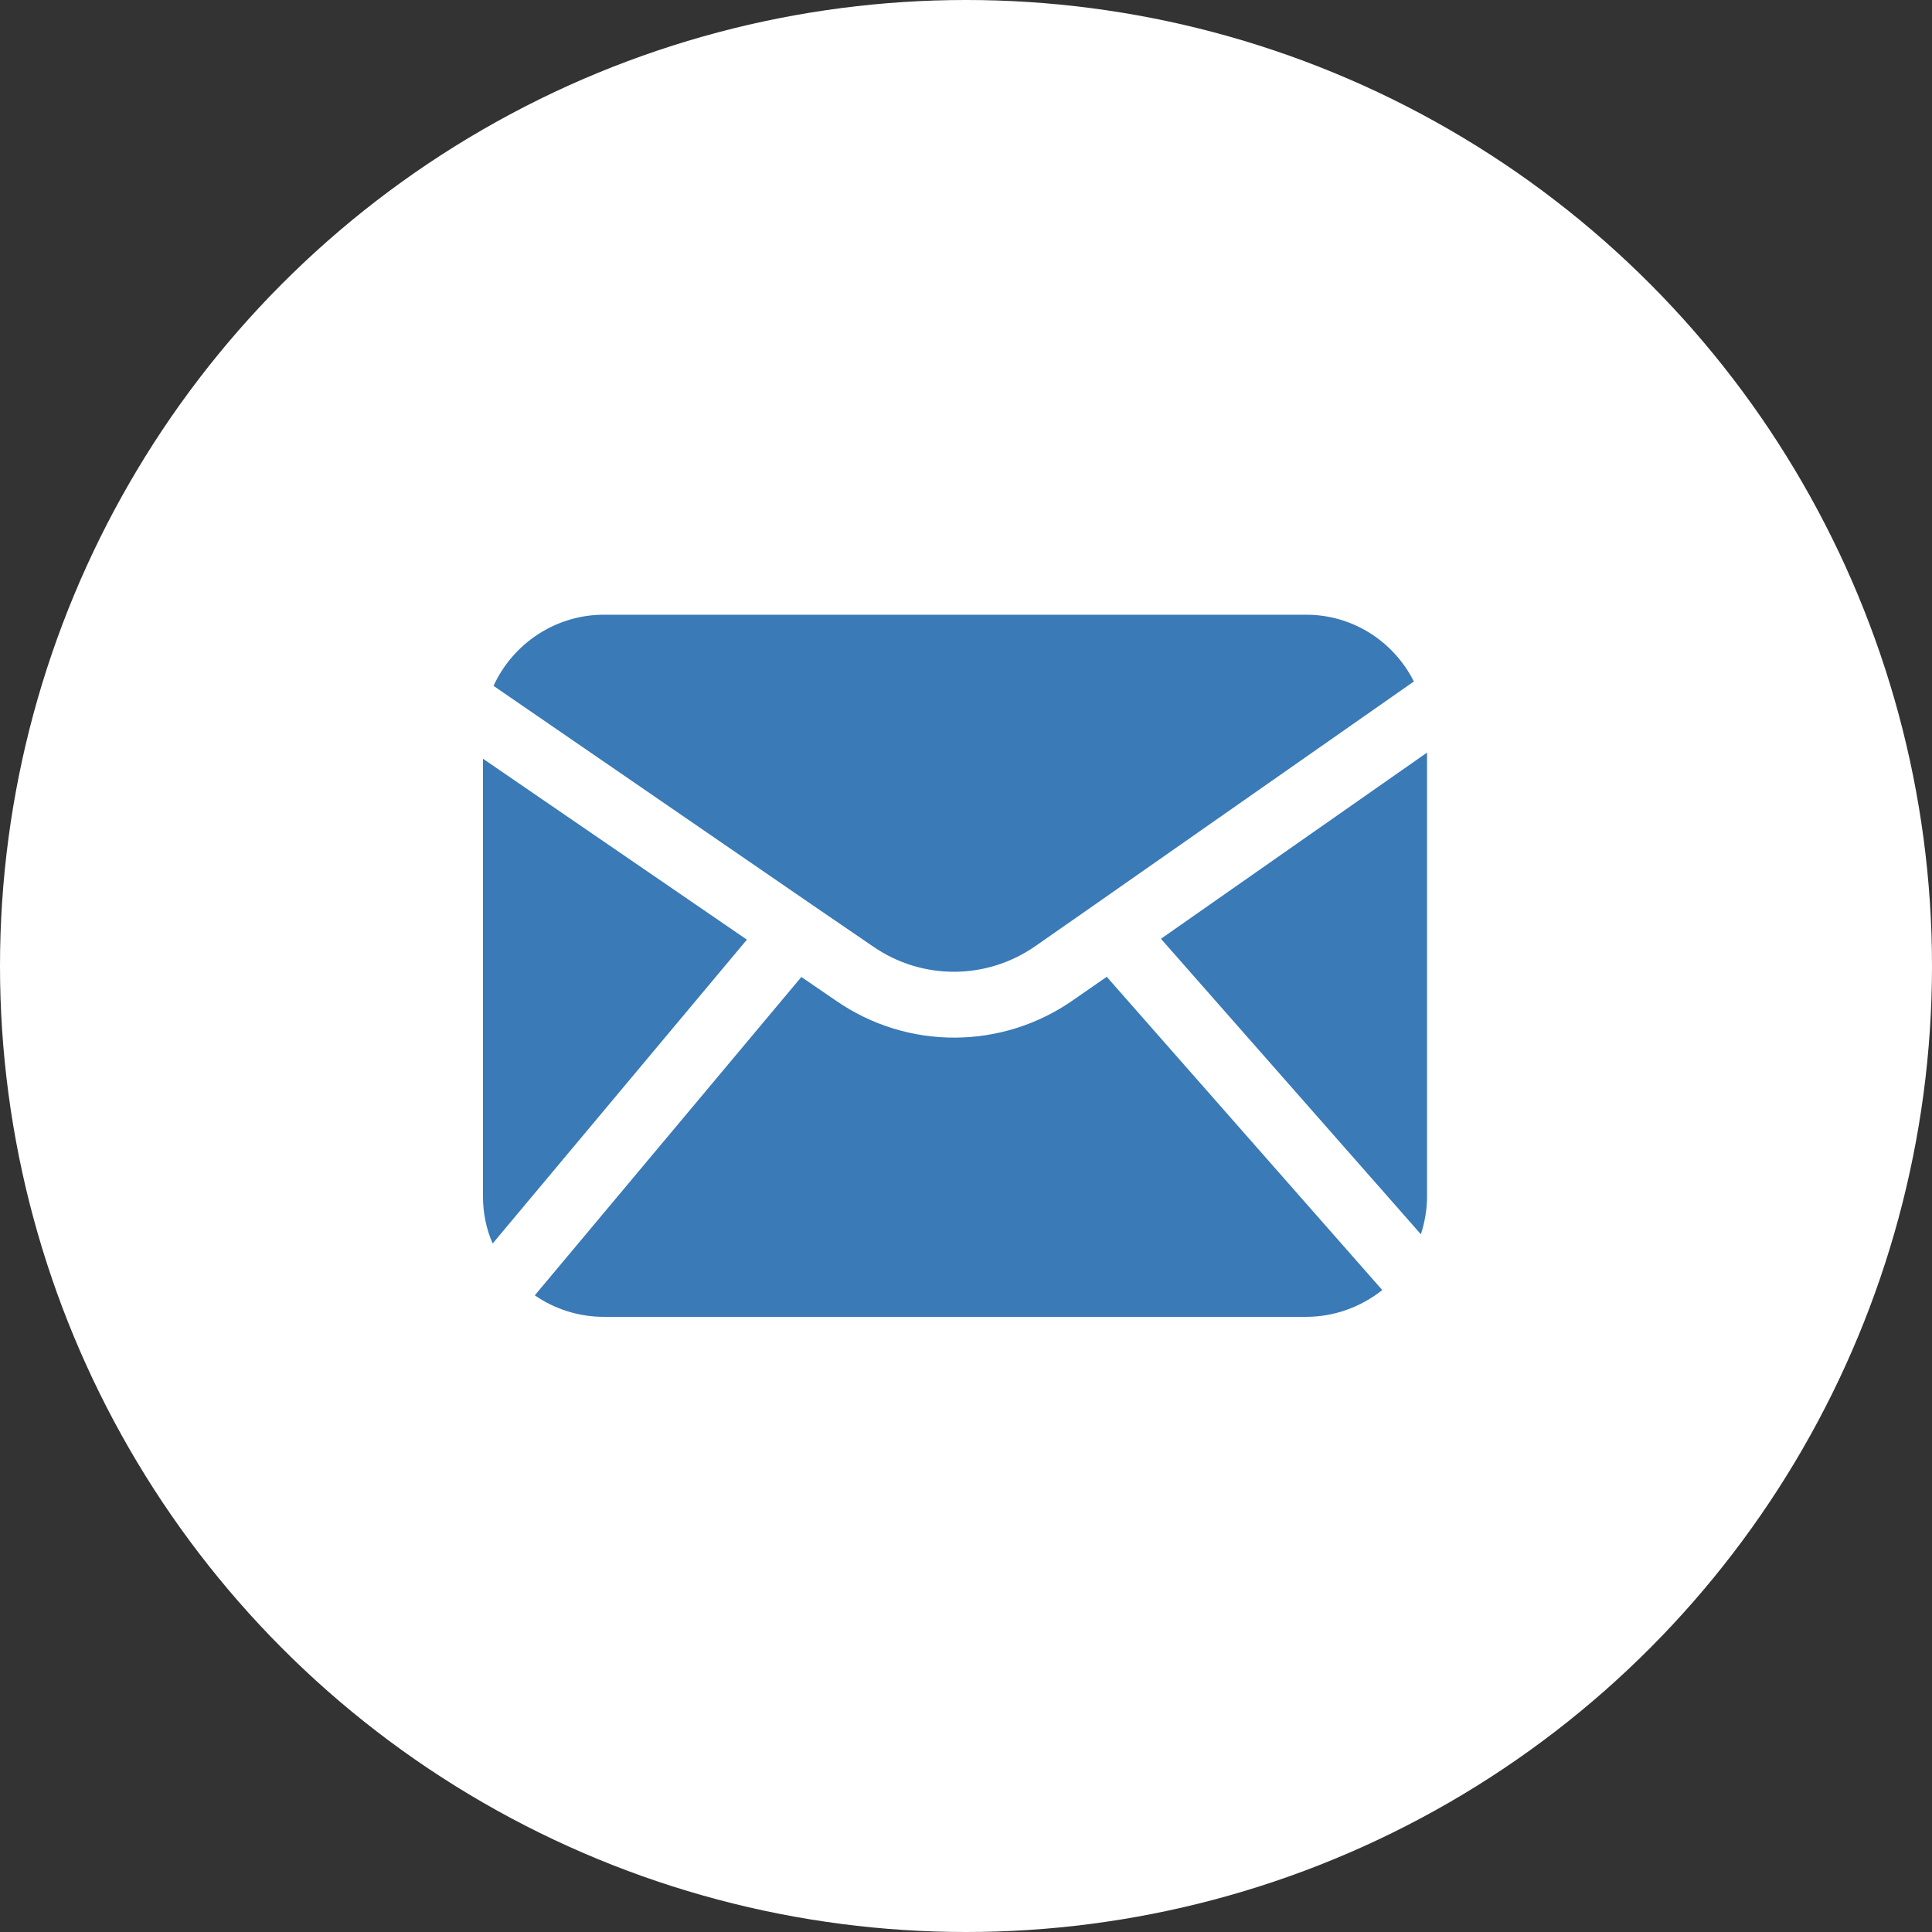 <?xml version="1.0" encoding="UTF-8"?>
<svg id="Layer_1" data-name="Layer 1" xmlns="http://www.w3.org/2000/svg" viewBox="0 0 44 44">
  <rect x="0" y="0" width="44" height="44" fill="#333333" stroke="none"/>
  <defs>
    <style>
      .cls-1 {
        fill: #397ab7;
        fill-rule: evenodd;
      }

      .cls-2 {
        fill: #fff;
      }
    </style>
  </defs>
  <circle id="Elipse_12025" data-name="Elipse 12025" class="cls-2" cx="22" cy="22" r="22"/>
  <path id="Trazado_83309" data-name="Trazado 83309" class="cls-1" d="M25.2,22.25l-.75.52c-1.62,1.14-3.78,1.15-5.41.02l-.79-.54-6.07,7.25c.46.32,1.01.49,1.57.49h16c.63,0,1.24-.22,1.73-.61l-6.28-7.14ZM11,17.28v9.97c0,.37.07.73.22,1.07l5.79-6.92-6.01-4.12ZM32.5,17.14l-6.06,4.24,5.92,6.73c.09-.28.14-.57.14-.86v-10.11ZM11.24,15.62l7.29,5.01,1.36.93c1.12.77,2.59.76,3.7-.02l1.29-.9,7.32-5.12c-.47-.93-1.41-1.52-2.45-1.52H13.75c-1.08,0-2.06.64-2.51,1.62Z"/>
</svg>